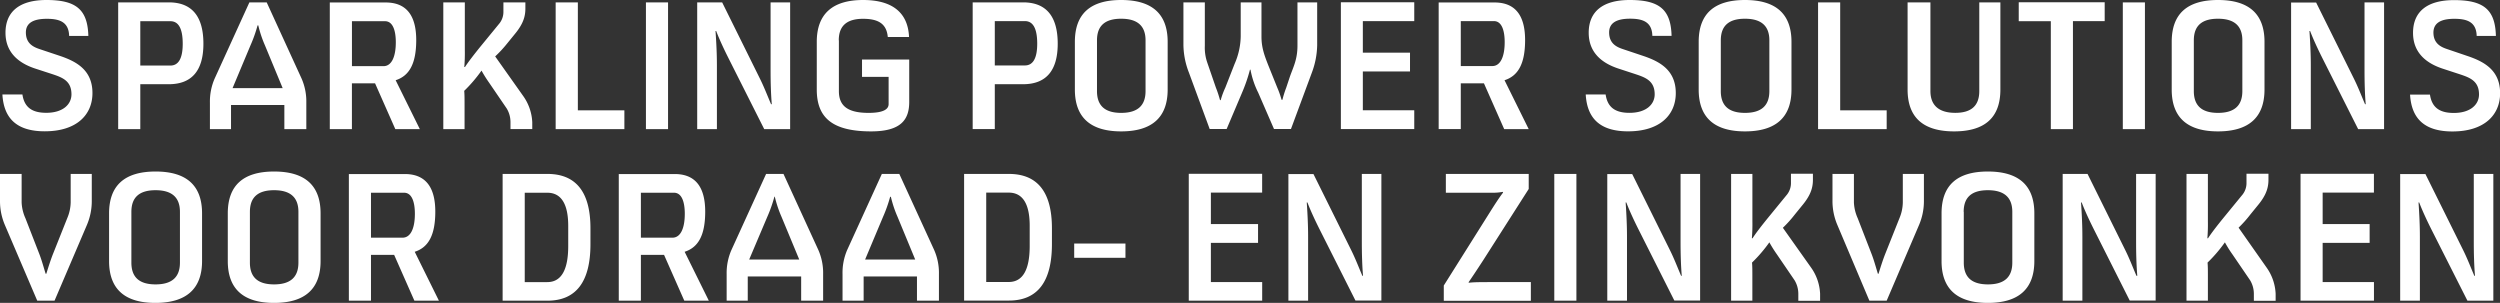 <svg id="Laag_1" data-name="Laag 1" xmlns="http://www.w3.org/2000/svg" xmlns:xlink="http://www.w3.org/1999/xlink" viewBox="0 0 664.66 80.53"><rect x="0" y="0" width="664.66" height="80.53" fill="#333333" stroke="none"/><defs><style>.cls-1{fill:none;}.cls-2{clip-path:url(#clip-path);}.cls-3{fill:#fff;}</style><clipPath id="clip-path" transform="translate(0 0)"><rect class="cls-1" width="664.66" height="80.53"/></clipPath></defs><title>payoff</title><g class="cls-2"><path class="cls-3" d="M638.12,46.24v33.7h5.24V63c0-3-.14-6-0.36-9.17h0.18c1,2.6,2.28,5.24,3.24,7.16L656,79.94h6.89V46.24h-5.2v18c0,3.15.09,6.43,0.32,9.08h-0.18c-1-2.33-1.82-4.52-3-6.89l-10-20.16h-6.61Zm-26.49,0v33.7h19.52V75H617.51V64.57H630v-5H617.51V51.21h13.63v-5H611.63Zm-30.32,0v33.7H587V74c0-2.19,0-3.19-.09-4.19a38,38,0,0,0,4.61-5.38c0.5,0.91,1.18,2.05,2,3.19l4.7,6.89a7,7,0,0,1,1,3.6v1.87h5.79V78.11a13,13,0,0,0-2.42-7l-7.43-10.58A31.91,31.91,0,0,0,598.31,57l2.19-2.69c2.1-2.6,2.6-4.56,2.6-6.52v-1.6h-5.84v2.33a4.94,4.94,0,0,1-1,3.15l-5.34,6.52c-1.51,1.87-3,3.78-3.88,5.15l-0.18,0a44,44,0,0,0,.14-4.47V46.24H581.3Zm-32.92,0v33.7h5.24V63c0-3-.14-6-0.36-9.17h0.18c1,2.6,2.28,5.24,3.24,7.16l9.53,18.92h6.89V46.24h-5.2v18c0,3.15.09,6.43,0.32,9.08H568c-1-2.33-1.82-4.52-3-6.89L555,46.24h-6.61ZM522.07,56.32c0-3.88,2.14-5.75,6.43-5.75S535,52.44,535,56.32v13.5c0,3.88-2.14,5.79-6.47,5.79s-6.43-1.91-6.43-5.79V56.32ZM516.19,69.4c0,7.43,4.15,11.13,12.31,11.13s12.36-3.69,12.36-11.13V56.73c0-7.39-4.1-11.13-12.36-11.13s-12.31,3.74-12.31,11.13V69.4Zm-29-23.17v7.11a16.18,16.18,0,0,0,1.28,6.43L497,79.94h4.6l8.62-20.16a16.19,16.19,0,0,0,1.28-6.43V46.24h-5.61v7.57A11.25,11.25,0,0,1,505,58l-3.74,9.39c-0.64,1.6-1.28,3.6-1.82,5.38h-0.18c-0.55-1.78-1-3.47-1.64-5.15L493.89,58a11.41,11.41,0,0,1-1-4.15V46.24h-5.79Zm-26.95,0v33.7h5.65V74c0-2.19,0-3.19-.09-4.19a38,38,0,0,0,4.61-5.38c0.5,0.91,1.19,2.05,2,3.19l4.7,6.89a7,7,0,0,1,1,3.6v1.87h5.79V78.11a13,13,0,0,0-2.42-7L474,60.56A31.82,31.82,0,0,0,477.2,57l2.19-2.69c2.1-2.6,2.6-4.56,2.6-6.52v-1.6h-5.84v2.33a4.94,4.94,0,0,1-1,3.15l-5.33,6.52c-1.51,1.87-3,3.78-3.88,5.15l-0.18,0a44.27,44.27,0,0,0,.14-4.47V46.24h-5.65Zm-32.92,0v33.7h5.24V63c0-3-.14-6-0.36-9.17h0.18c1,2.6,2.28,5.24,3.24,7.16l9.53,18.92H452V46.24h-5.2v18c0,3.15.09,6.43,0.32,9.08h-0.18c-1-2.33-1.82-4.52-3-6.89l-10-20.16h-6.61Zm-14.09,33.7h5.88V46.24h-5.88v33.7ZM384.4,46.24v5h12.13a14.4,14.4,0,0,0,3-.23l0.09,0.18c-1.14,1.5-2.1,3-3.69,5.52l-12.08,19.2v4.06H407V75H396.76c-2.92,0-5,0-6.29.18l0-.18c0.91-1.32,2.1-3.1,3.88-5.84l12.08-18.92v-4h-22Zm-41.86,0v33.7h5.24V63c0-3-.14-6-0.36-9.17h0.18c1,2.6,2.28,5.24,3.24,7.16l9.53,18.92h6.89V46.24h-5.2v18c0,3.15.09,6.43,0.32,9.08H362.2c-1-2.33-1.82-4.52-3-6.89l-10-20.16h-6.61Zm-26.49,0v33.7h19.52V75H321.93V64.57h12.54v-5H321.93V51.21h13.63v-5H316.05Zm-30.46,22.3h13.63V64.75H285.59v3.78ZM262.2,51.21h6c3.69,0,5.56,3,5.56,8.8v5.38c0,6.38-1.87,9.58-5.56,9.58h-6V51.21Zm-5.88-5v33.7h11.9c7.62,0,11.45-5,11.45-15V60.69c0-9.62-3.83-14.45-11.45-14.45h-11.9Zm-19.65,6.11h0.18a30.44,30.44,0,0,0,1.78,5.34L243.32,69H230l4.79-11.4a37,37,0,0,0,1.87-5.29m-2.19-6.11-9.21,20.2A15.29,15.29,0,0,0,224,72.87v7.07h5.61V73.51h14.18v6.43h5.84V72.87a15.12,15.12,0,0,0-1.28-6.43l-9.26-20.2h-4.61Zm-28.64,6.11H206a30.42,30.42,0,0,0,1.78,5.34L212.49,69H199.18L204,57.64a37,37,0,0,0,1.87-5.29m-2.19-6.11-9.21,20.2a15.29,15.29,0,0,0-1.28,6.43v7.07h5.61V73.51H213v6.43h5.84V72.87a15.13,15.13,0,0,0-1.28-6.43l-9.26-20.2h-4.6Zm-33.29,5h8.8c2.14,0,2.87,2.6,2.87,5.61,0,3.78-1.09,6.34-3.28,6.34h-8.39V51.21Zm-5.88-5v33.7h5.88V67.76h6.16l5.38,12.18h6.52l-6.43-13c3.56-1.14,5.47-4.29,5.47-10.67,0-6-2.19-10-8.12-10H164.48Zm-25,5h6c3.69,0,5.56,3,5.56,8.8v5.38c0,6.38-1.87,9.58-5.56,9.58h-6V51.21Zm-5.88-5v33.7h11.9c7.61,0,11.45-5,11.45-15V60.69c0-9.62-3.83-14.45-11.45-14.45h-11.9Zm-35,5h8.8c2.14,0,2.87,2.6,2.87,5.61,0,3.78-1.09,6.34-3.28,6.34H98.63V51.21Zm-5.88-5v33.7h5.88V67.76h6.16l5.38,12.18h6.52l-6.43-13c3.56-1.14,5.47-4.29,5.47-10.67,0-6-2.19-10-8.12-10H92.75ZM66.44,56.32c0-3.88,2.14-5.75,6.43-5.75s6.47,1.87,6.47,5.75v13.5c0,3.88-2.14,5.79-6.47,5.79s-6.43-1.91-6.43-5.79V56.32ZM60.56,69.4c0,7.43,4.15,11.13,12.31,11.13S85.23,76.84,85.23,69.4V56.73c0-7.39-4.1-11.13-12.36-11.13S60.56,49.34,60.56,56.73V69.4ZM34.93,56.32c0-3.88,2.14-5.75,6.43-5.75s6.48,1.87,6.48,5.75v13.5c0,3.88-2.14,5.79-6.48,5.79s-6.43-1.91-6.43-5.79V56.32ZM29,69.4c0,7.43,4.15,11.13,12.31,11.13S53.72,76.84,53.72,69.4V56.73c0-7.39-4.1-11.13-12.36-11.13S29,49.34,29,56.73V69.4ZM0,46.24v7.11a16.17,16.17,0,0,0,1.28,6.43L9.9,79.94H14.5l8.62-20.16a16.18,16.18,0,0,0,1.28-6.43V46.24H18.79v7.57A11.23,11.23,0,0,1,17.88,58l-3.74,9.39c-0.64,1.6-1.28,3.6-1.82,5.38H12.13c-0.55-1.78-1-3.47-1.64-5.15L6.75,58a11.4,11.4,0,0,1-1-4.15V46.24H0Z" transform="translate(0 0)"/><path class="cls-3" d="M650.84,13.13c-1.69-.55-3.88-1.41-3.88-4.51C647,6.2,648.79,5,652.53,5c3.28,0,5.84.78,5.93,4.56h5.11c-0.18-7-3.24-9.53-11.13-9.53-7.07,0-10.9,3-10.9,8.71,0,5.24,3.46,8.07,7.93,9.53l4.61,1.51c2.6,0.87,5,1.78,5,5.33,0,2.65-2.23,4.92-6.7,4.92-3.79,0-5.84-1.46-6.34-4.88h-5.29c0.37,6.38,3.83,9.8,11.26,9.8,8.48,0,12.68-4.38,12.68-10.17,0-6.2-4.38-8.44-8.71-9.9ZM609.12,0.64v33.7h5.24V17.42c0-3-.14-6-0.36-9.17h0.18c1,2.6,2.28,5.24,3.24,7.16l9.53,18.92h6.89V0.64h-5.2v18c0,3.15.09,6.43,0.32,9.07h-0.18c-1-2.33-1.82-4.51-3-6.88l-10-20.15h-6.61ZM583.26,10.72c0-3.88,2.14-5.74,6.43-5.74s6.47,1.87,6.47,5.74v13.5c0,3.88-2.14,5.79-6.47,5.79s-6.43-1.92-6.43-5.79V10.72ZM577.38,23.8c0,7.43,4.15,11.13,12.31,11.13s12.36-3.69,12.36-11.13V11.13c0-7.39-4.1-11.13-12.36-11.13s-12.31,3.74-12.31,11.13V23.8Zm-13,10.53h5.88V0.64h-5.88v33.7ZM536.71,0.64v5h8.53V34.34h5.88V5.61h8.44v-5H536.71Zm-29.55,0V23.8c0,7.43,4.15,11.13,12.36,11.13s12.31-3.69,12.31-11.13V0.64h-5.61V24.21c0,3.88-2.1,5.79-6.38,5.79s-6.61-1.92-6.61-5.79V0.64h-6.07Zm-23.8,0v33.7h18.24v-5H489.24V0.64h-5.88ZM457.5,10.72c0-3.88,2.14-5.74,6.43-5.74s6.48,1.87,6.48,5.74v13.5c0,3.88-2.14,5.79-6.48,5.79s-6.43-1.92-6.43-5.79V10.72ZM451.62,23.8c0,7.43,4.15,11.13,12.31,11.13s12.36-3.69,12.36-11.13V11.13c0-7.39-4.1-11.13-12.36-11.13s-12.31,3.74-12.31,11.13V23.8ZM431.69,13.13c-1.69-.55-3.88-1.41-3.88-4.51,0-2.42,1.82-3.65,5.56-3.65,3.28,0,5.84.78,5.93,4.56h5.11c-0.18-7-3.24-9.53-11.13-9.53-7.07,0-10.9,3-10.9,8.71,0,5.24,3.46,8.07,7.93,9.53l4.61,1.51c2.6,0.87,5,1.78,5,5.33,0,2.65-2.23,4.92-6.7,4.92-3.79,0-5.84-1.46-6.34-4.88h-5.29c0.36,6.38,3.83,9.8,11.26,9.8,8.48,0,12.68-4.38,12.68-10.17,0-6.2-4.38-8.44-8.71-9.9ZM388.37,5.61h8.8c2.14,0,2.87,2.6,2.87,5.61,0,3.78-1.1,6.34-3.28,6.34h-8.39V5.61Zm-5.88-5v33.7h5.88V22.16h6.16l5.38,12.17h6.52l-6.43-13c3.56-1.14,5.47-4.29,5.47-10.67,0-6-2.19-10-8.12-10H382.49Zm-26,0v33.7H376v-5H362.33V19h12.54V14H362.33V5.61H376v-5H356.45Zm-41.86,0V12a20.92,20.92,0,0,0,1.46,7.3l5.52,15h4.51l4.1-9.67a42.35,42.35,0,0,0,2.1-6.11h0.14a22.76,22.76,0,0,0,2.05,6.11l4.2,9.67h4.51l5.56-15a21.74,21.74,0,0,0,1.41-7.3V0.64h-5.24V12.13c0,3.65-1.09,5.65-2,8.21l-1,3a26.83,26.83,0,0,0-1,3.19h-0.23a23.93,23.93,0,0,0-1.14-3.24l-2.28-5.66c-1.19-3-1.92-5-1.92-7.93V0.64h-5.52V9.71A18.87,18.87,0,0,1,328.23,17l-2.46,6.29a21.7,21.7,0,0,0-1.23,3.33h-0.18a29.66,29.66,0,0,0-1.1-3.33L321,16.73a12.15,12.15,0,0,1-.68-4.56V0.64h-5.75ZM291.65,10.72c0-3.88,2.14-5.74,6.43-5.74s6.48,1.87,6.48,5.74v13.5c0,3.88-2.14,5.79-6.48,5.79s-6.43-1.92-6.43-5.79V10.72ZM285.77,23.8c0,7.43,4.15,11.13,12.31,11.13s12.36-3.69,12.36-11.13V11.13c0-7.39-4.1-11.13-12.36-11.13s-12.31,3.74-12.31,11.13V23.8ZM264.48,5.61h8c2.19,0,3.28,2,3.28,6,0,3.83-1.09,5.79-3.28,5.79h-8V5.61Zm-5.88-5v33.7h5.88V22.39H272c6.11,0,9.21-3.6,9.21-10.76,0-7.34-3.1-11-9.21-11H258.59ZM223,10.72C223,6.84,225.17,5,229.46,5c4,0,6.25,1.28,6.57,4.83h5.65C241.4,3.33,237.21,0,229.46,0c-8.16,0-12.31,3.74-12.31,11.13V23.8c0,7.43,4.06,11.13,14.46,11.13,8.07,0,10.12-3.24,10.12-7.84V15.82H229.18v4.61h7.07v7.25c0,1.37-1.41,2.33-5.33,2.33-5.65,0-7.89-1.92-7.89-5.79V10.72ZM185.36,0.64v33.7h5.24V17.42c0-3-.14-6-0.37-9.17h0.18c1,2.6,2.28,5.24,3.24,7.16l9.53,18.92h6.89V0.64h-5.2v18c0,3.15.09,6.43,0.32,9.07H205c-1-2.33-1.82-4.51-3-6.88L192,0.64h-6.61Zm-13.63,33.7h5.88V0.64h-5.88v33.7Zm-24-33.7v33.7H166v-5H153.63V0.64h-5.88Zm-29.87,0v33.7h5.65v-6c0-2.19,0-3.19-.09-4.19a38,38,0,0,0,4.6-5.38c0.5,0.91,1.19,2.05,2,3.19l4.7,6.89a7,7,0,0,1,1,3.6v1.87h5.79V32.51a13,13,0,0,0-2.42-7L131.65,15a32,32,0,0,0,3.24-3.51l2.19-2.69c2.1-2.6,2.6-4.56,2.6-6.52V0.64h-5.84V3a4.94,4.94,0,0,1-1,3.15l-5.34,6.52c-1.5,1.87-3,3.79-3.88,5.15l-0.18,0a44.27,44.27,0,0,0,.14-4.47V0.64h-5.65Zm-24.3,5h8.8c2.14,0,2.87,2.6,2.87,5.61,0,3.78-1.09,6.34-3.28,6.34H93.57V5.61Zm-5.88-5v33.7h5.88V22.16h6.16l5.38,12.17h6.52l-6.43-13c3.56-1.14,5.47-4.29,5.47-10.67,0-6-2.19-10-8.12-10H87.69ZM68.49,6.75h0.18a30.45,30.45,0,0,0,1.78,5.33l4.7,11.35H61.83L66.62,12a37.06,37.06,0,0,0,1.87-5.29M66.3,0.64l-9.21,20.2a15.29,15.29,0,0,0-1.28,6.43v7.07h5.61V27.91H75.6v6.43h5.84V27.27a15.14,15.14,0,0,0-1.28-6.43L70.91,0.64H66.3Zm-29,5h8c2.19,0,3.28,2,3.28,6,0,3.83-1.09,5.79-3.28,5.79h-8V5.61Zm-5.88-5v33.7h5.88V22.39h7.57c6.11,0,9.21-3.6,9.21-10.76,0-7.34-3.1-11-9.21-11H31.37ZM10.76,13.13c-1.69-.55-3.88-1.41-3.88-4.51C6.89,6.2,8.71,5,12.45,5c3.28,0,5.84.78,5.93,4.56h5.11C23.3,2.55,20.25,0,12.36,0,5.29,0,1.46,3,1.46,8.71c0,5.24,3.47,8.07,7.93,9.53L14,19.74c2.6,0.87,5,1.78,5,5.33,0,2.65-2.23,4.92-6.7,4.92-3.78,0-5.84-1.46-6.34-4.88H0.64c0.36,6.38,3.83,9.8,11.26,9.8,8.48,0,12.68-4.38,12.68-10.17,0-6.2-4.38-8.44-8.71-9.9Z" transform="translate(0 0)"/></g></svg>
